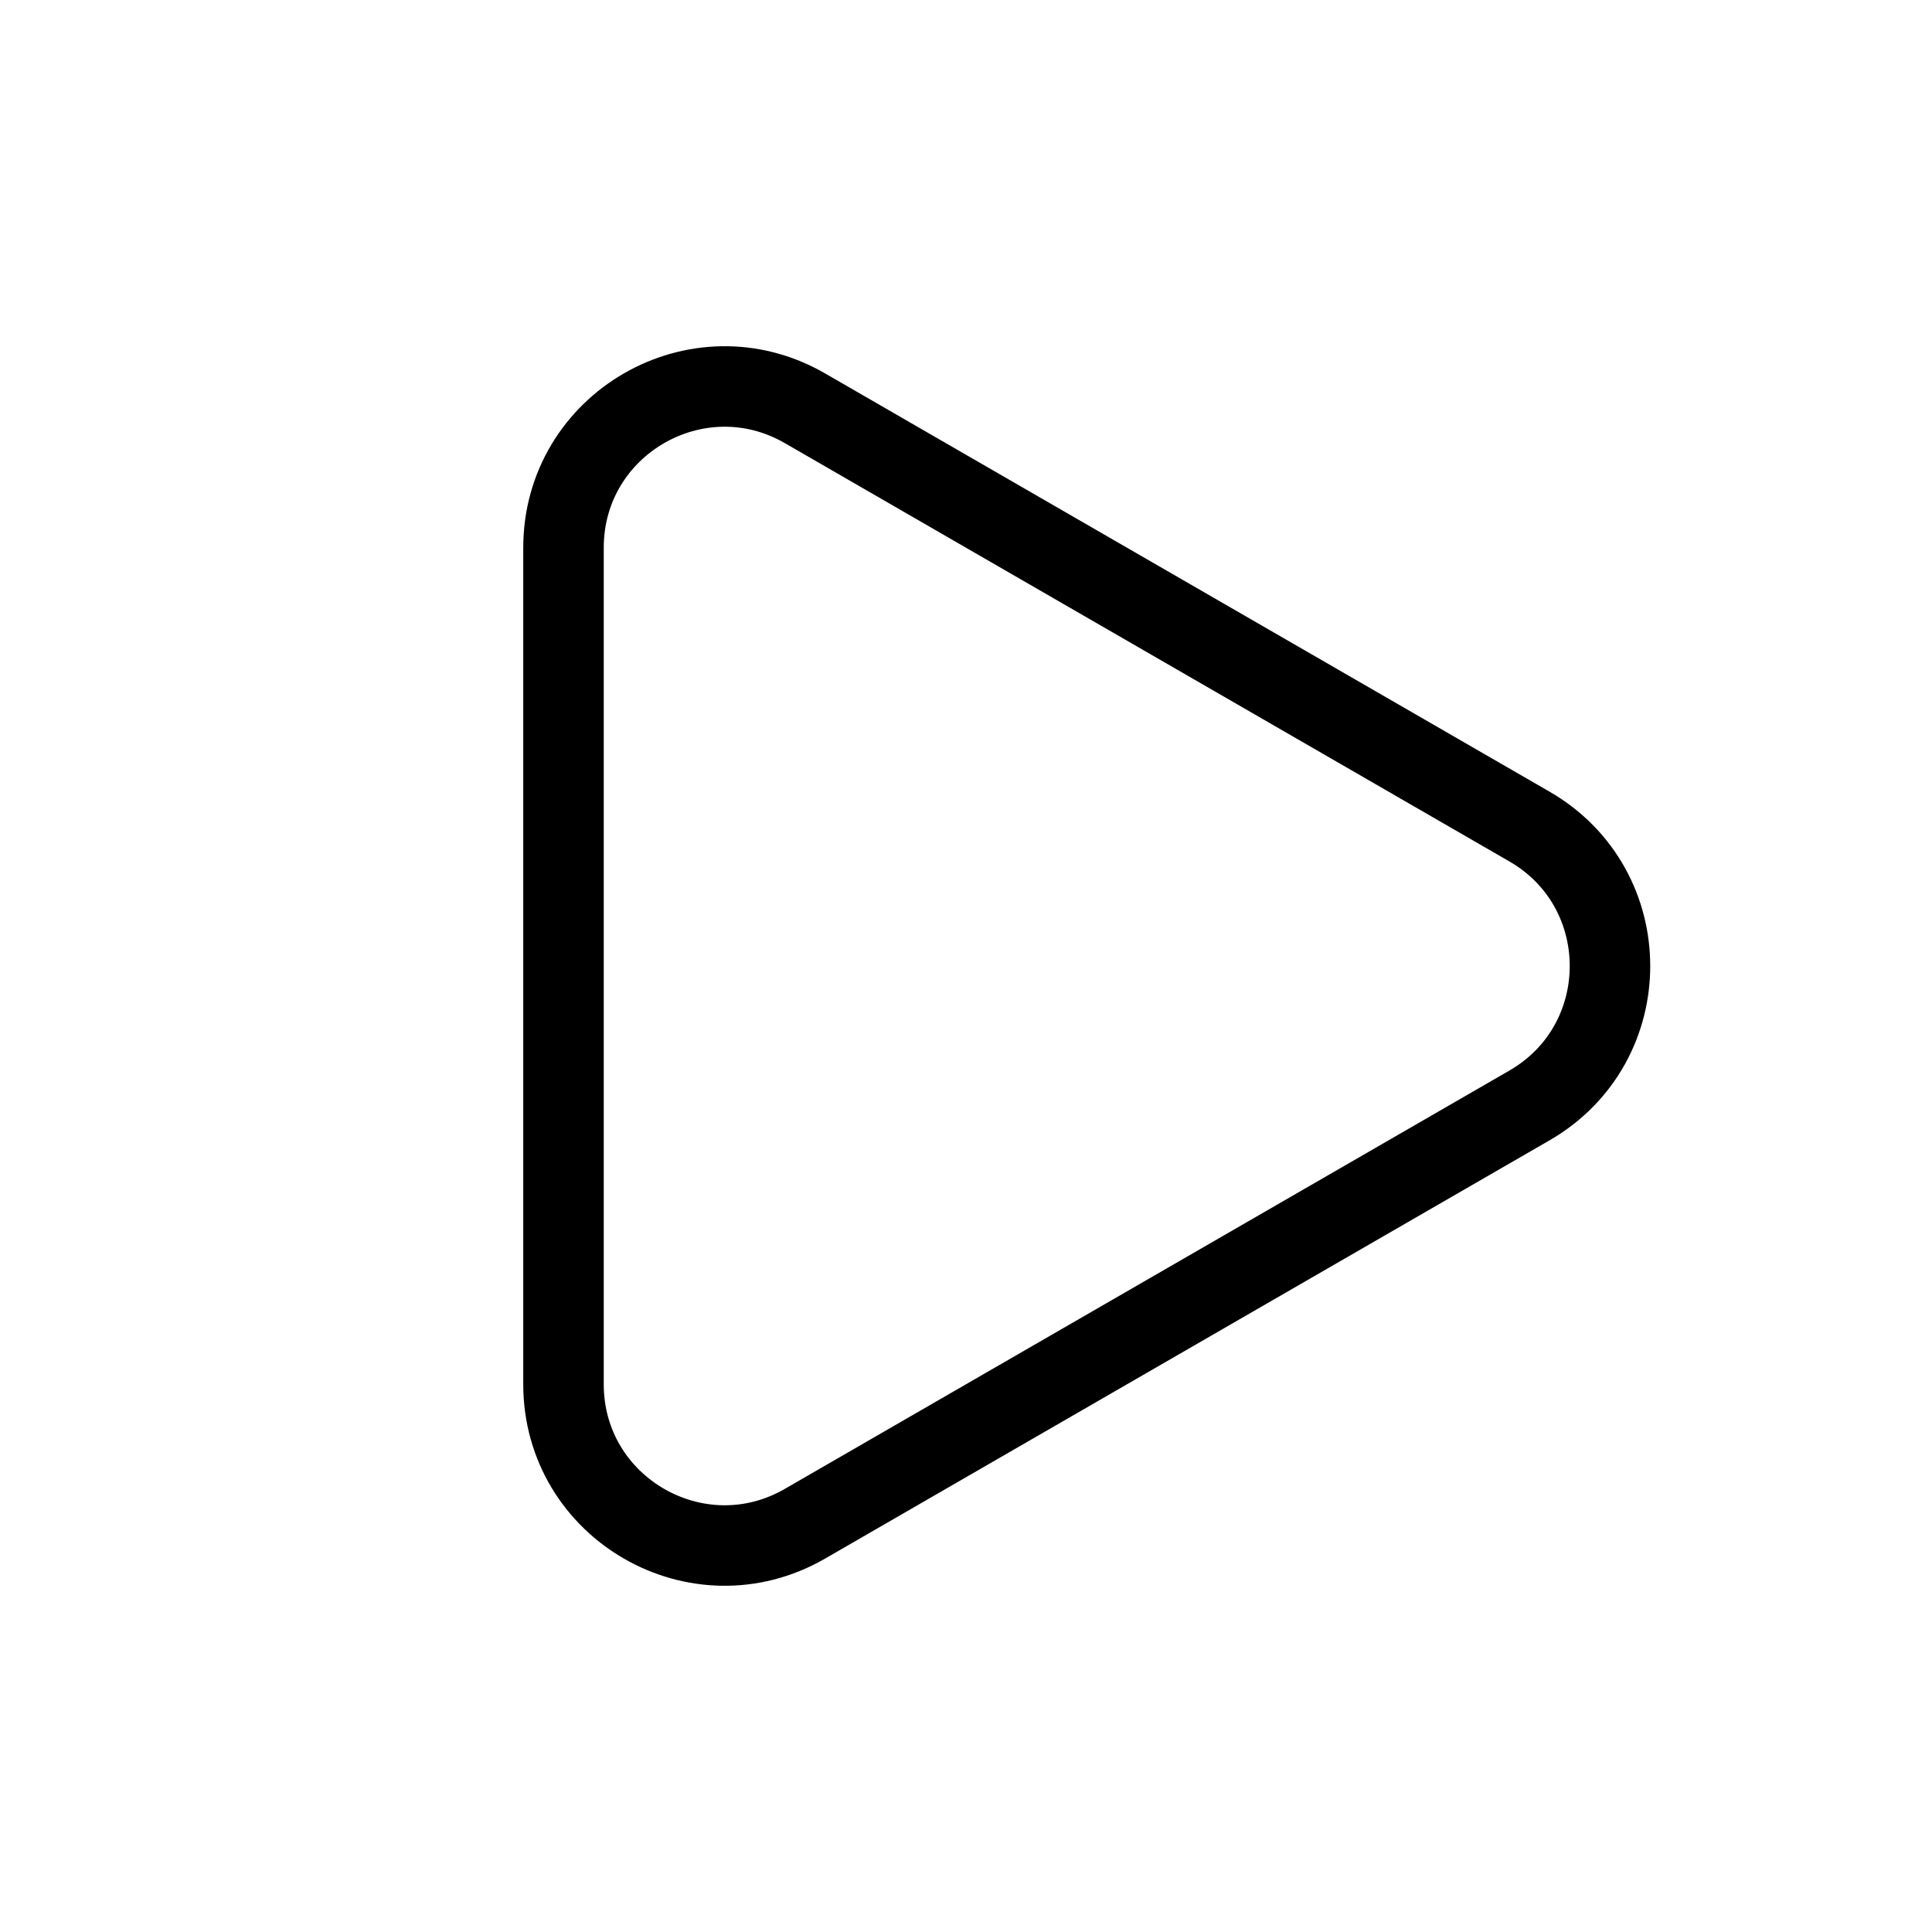<svg width="24" height="24" viewBox="0 0 24 24" fill="none" xmlns="http://www.w3.org/2000/svg">
<g clip-path="url(#clip0_3_26014)">
<path d="M19 10.268C20.333 11.038 20.333 12.962 19 13.732L10 18.928C8.667 19.698 7 18.736 7 17.196L7 6.804C7 5.264 8.667 4.302 10 5.072L19 10.268Z" stroke="black" stroke-linejoin="round"/>
</g>
<defs>
<clipPath id="clip0_3_26014">
<rect width="24" height="24" fill="white"/>
</clipPath>
</defs>
</svg>
